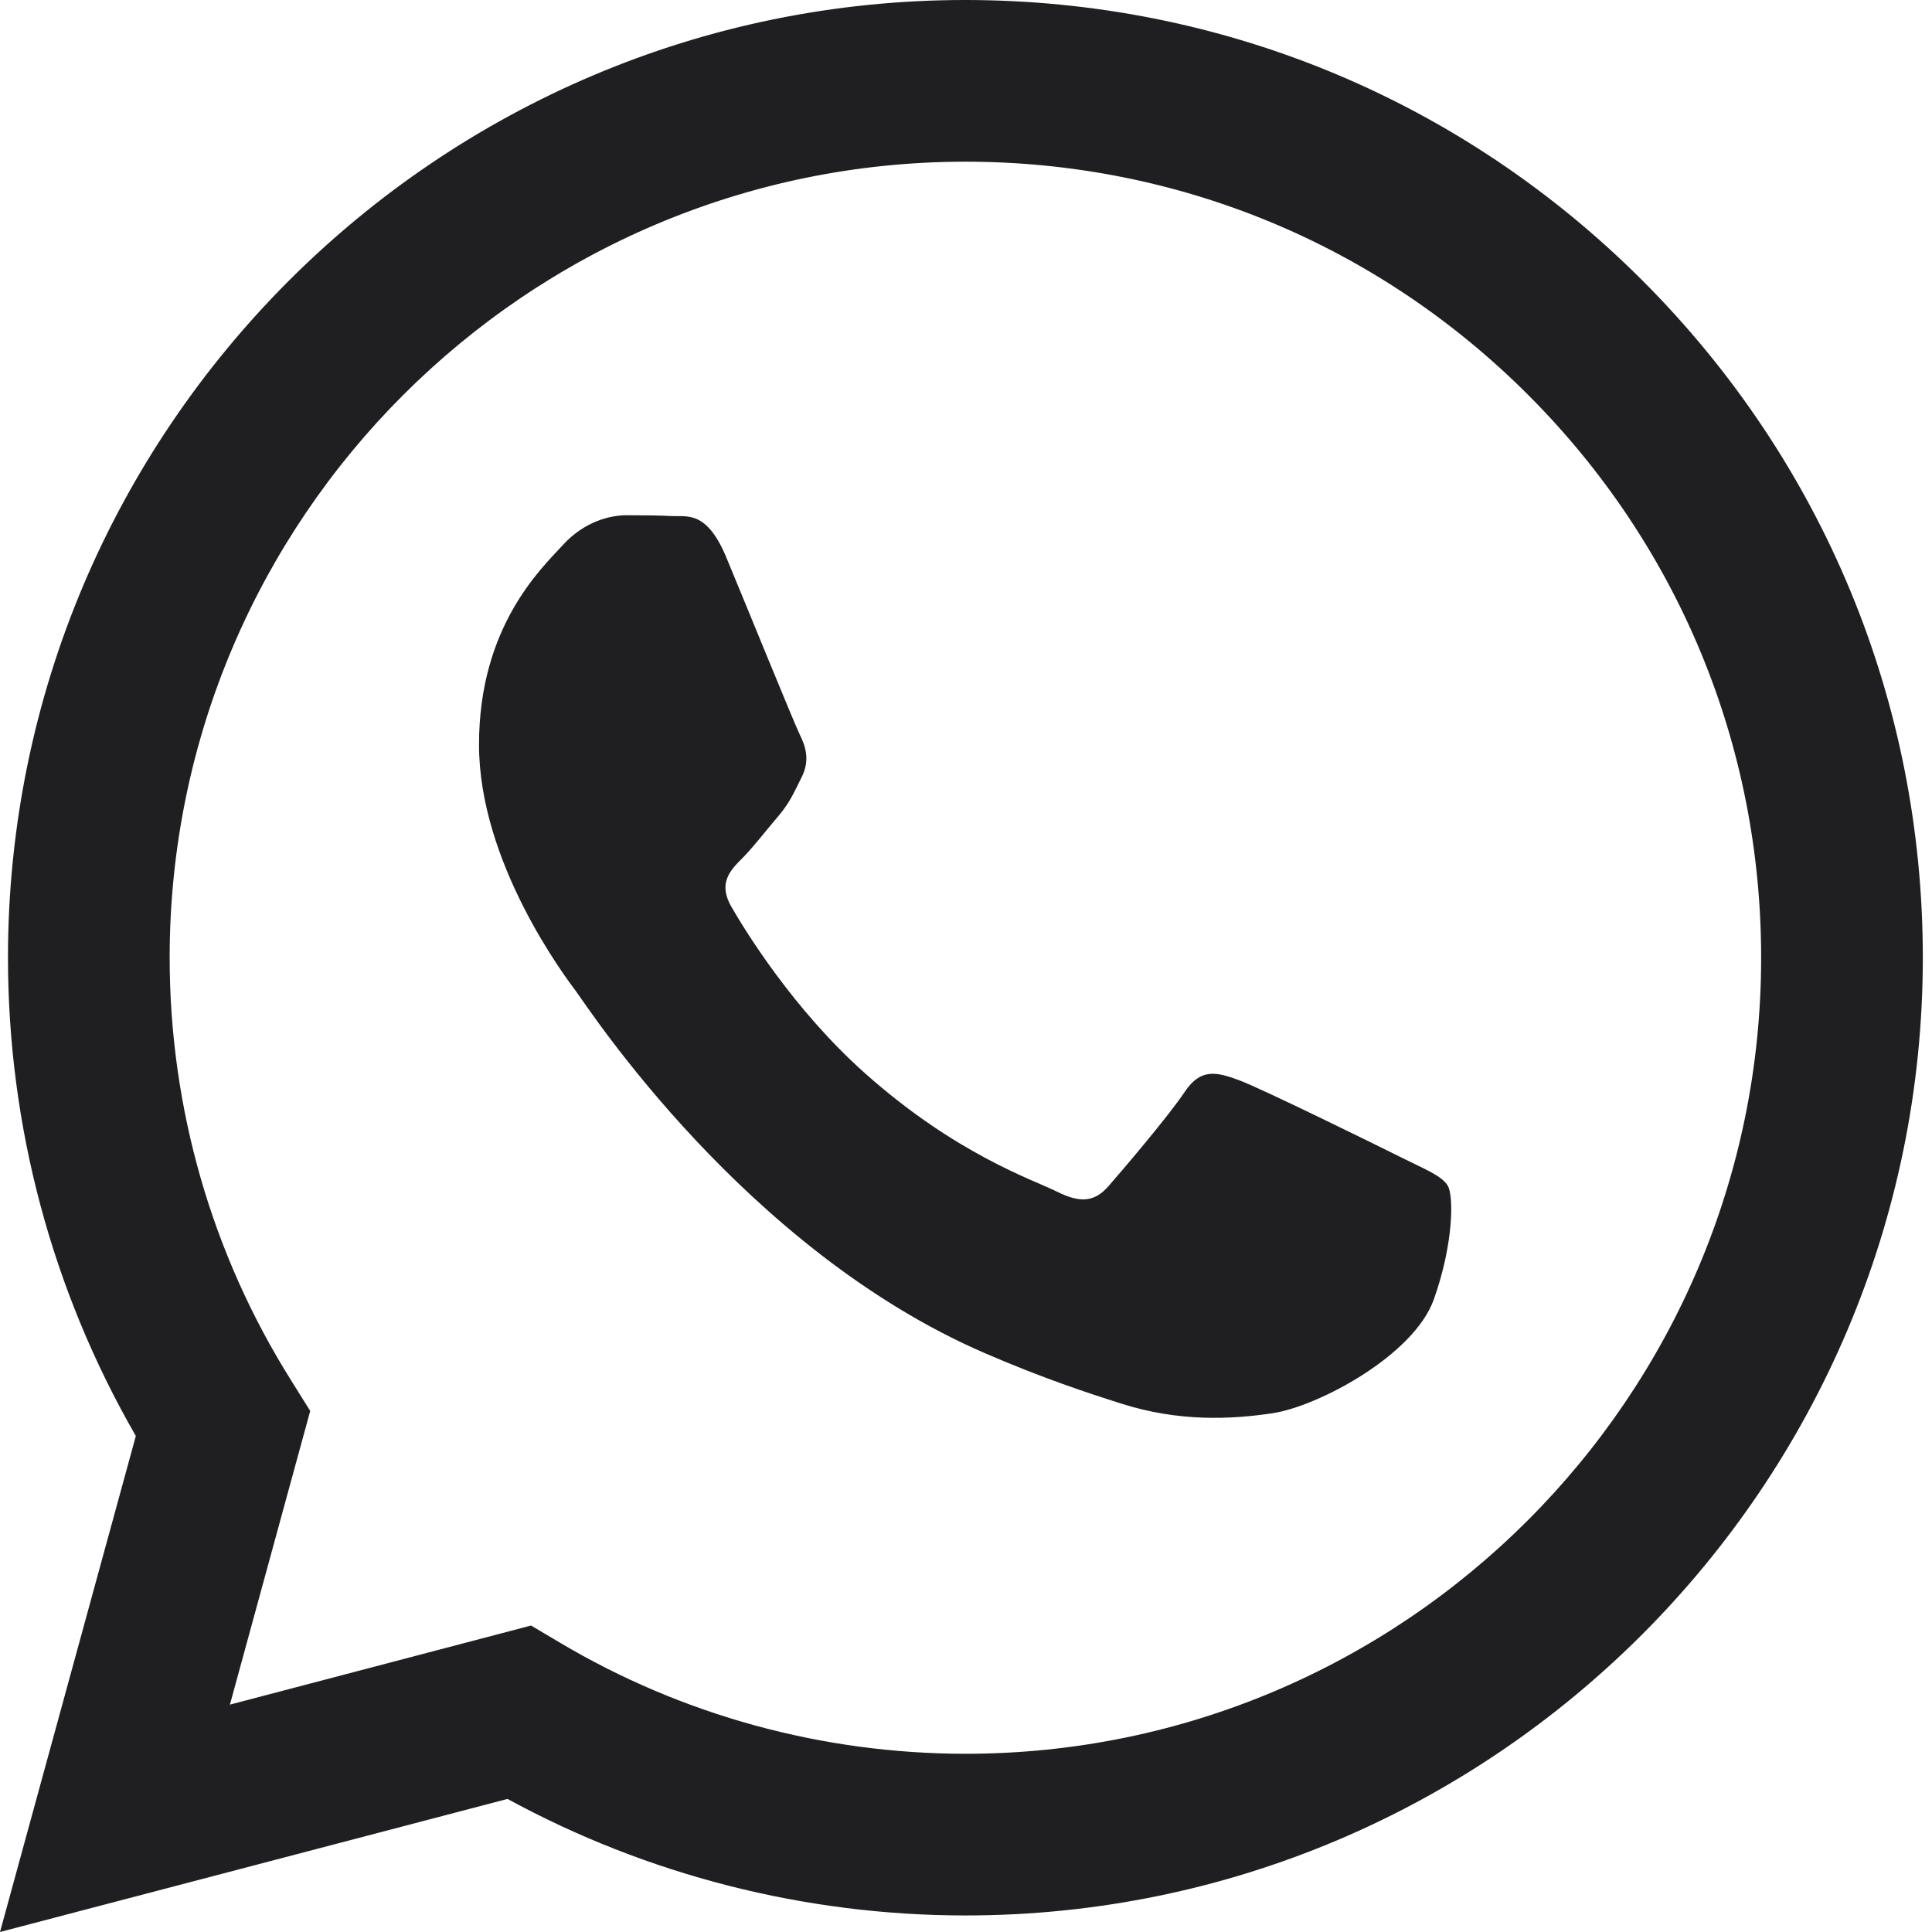<svg width="16" height="16" viewBox="0 0 16 16" fill="none" xmlns="http://www.w3.org/2000/svg">
<path d="M13.604 2.325C12.107 0.827 10.117 0.001 7.995 0C3.625 0 0.068 3.556 0.066 7.928C0.066 9.325 0.431 10.689 1.125 11.892L0 16L4.203 14.898C5.361 15.529 6.665 15.862 7.992 15.863H7.995C7.996 15.863 7.995 15.863 7.995 15.863C12.365 15.863 15.922 12.306 15.924 7.934C15.925 5.816 15.101 3.824 13.604 2.325ZM7.995 14.524H7.993C6.81 14.523 5.65 14.205 4.639 13.605L4.398 13.462L1.904 14.117L2.569 11.685L2.413 11.435C1.753 10.386 1.405 9.174 1.405 7.928C1.407 4.295 4.363 1.339 7.998 1.339C9.758 1.34 11.413 2.026 12.657 3.272C13.901 4.517 14.586 6.173 14.585 7.934C14.584 11.567 11.628 14.524 7.995 14.524ZM11.61 9.588C11.412 9.489 10.438 9.01 10.257 8.944C10.075 8.878 9.943 8.844 9.811 9.043C9.679 9.241 9.299 9.687 9.183 9.82C9.068 9.952 8.952 9.968 8.754 9.869C8.556 9.77 7.918 9.561 7.161 8.886C6.572 8.361 6.174 7.712 6.059 7.513C5.943 7.315 6.047 7.208 6.146 7.109C6.235 7.02 6.344 6.878 6.443 6.762C6.542 6.646 6.575 6.564 6.641 6.432C6.707 6.299 6.674 6.184 6.624 6.085C6.575 5.985 6.179 5.01 6.014 4.614C5.853 4.227 5.689 4.28 5.568 4.274C5.452 4.268 5.32 4.267 5.188 4.267C5.056 4.267 4.841 4.316 4.66 4.515C4.478 4.713 3.967 5.192 3.967 6.167C3.967 7.142 4.676 8.084 4.775 8.216C4.874 8.349 6.172 10.35 8.16 11.208C8.632 11.412 9.002 11.534 9.289 11.625C9.764 11.776 10.196 11.755 10.537 11.704C10.918 11.647 11.709 11.224 11.874 10.762C12.039 10.299 12.039 9.902 11.99 9.82C11.94 9.737 11.808 9.687 11.61 9.588Z" fill="#1F1F21"/>
</svg>
